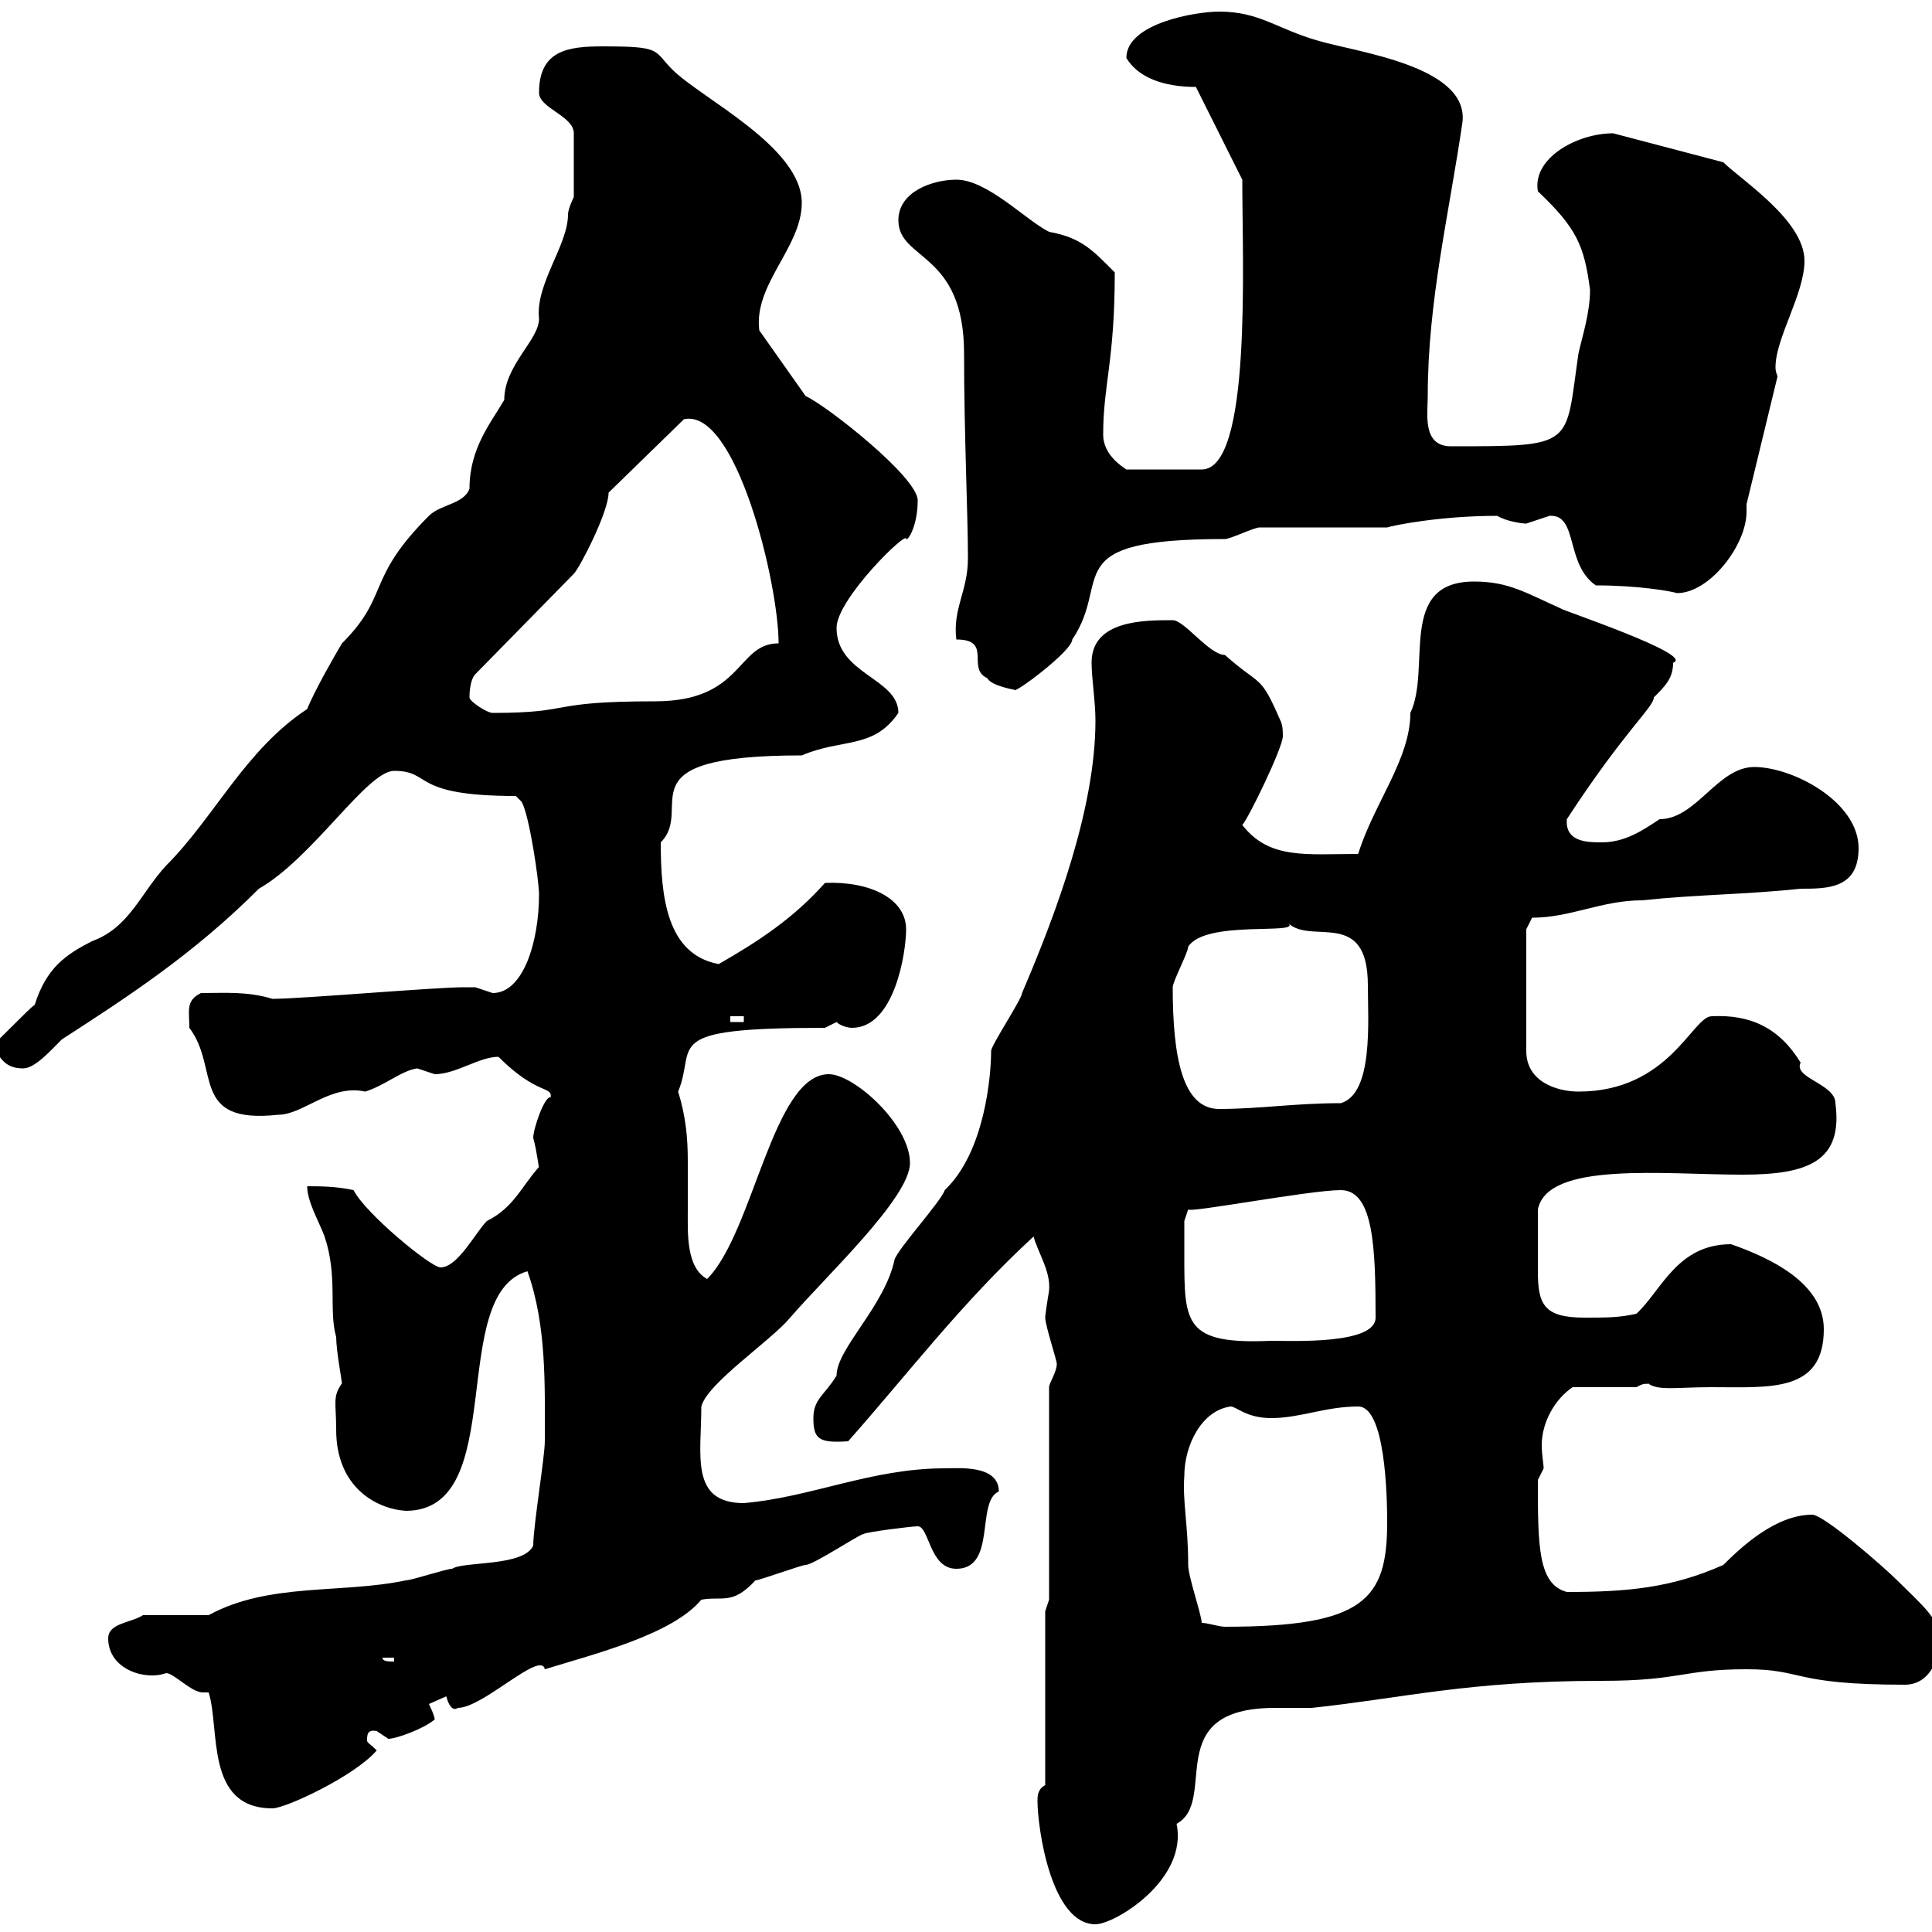 <svg xmlns="http://www.w3.org/2000/svg" xmlns:xlink="http://www.w3.org/1999/xlink" width="300" height="300"><path d="M161.10 279.60C161.10 283.80 163.20 298.80 170.10 298.80C173.10 298.80 184.50 291.90 182.70 283.20C189.30 279.60 180 265.20 198 265.20C200.10 265.20 202.20 265.20 203.70 265.20C217.80 263.70 228 261 248.70 261C261 261 261.30 259.20 271.20 259.20C280.20 259.20 278.10 261.60 295.80 261.60C299.40 261.60 301.20 258 301.20 254.40C301.20 251.40 298.20 249 294.60 245.40C292.50 243.30 283.20 235.20 281.40 235.20C275.70 235.20 270.30 240.30 267.60 243C259.50 246.60 252.60 247.20 243.30 247.20C238.80 246 238.80 240 238.80 229.80C238.80 229.80 239.70 228 239.70 228C239.70 227.40 239.40 225.90 239.40 224.40C239.40 220.80 241.50 217.20 244.20 215.40L254.10 215.40C255.60 214.50 255.90 215.10 255.90 214.80C257.40 216 260.40 215.40 265.80 215.40C274.80 215.40 283.20 216.30 283.20 206.40C283.20 199.20 274.80 195.30 268.80 193.20C260.40 193.20 258 200.40 254.10 204C251.40 204.60 249.60 204.60 246 204.60C239.70 204.60 238.80 202.50 238.80 197.40C238.80 195 238.80 193.50 238.80 187.80C240.30 180.30 258.30 182.40 270.60 182.40C280.80 182.40 286.20 180.30 285 171.30C285 168.30 278.40 167.40 279.60 165C276.30 159.60 271.80 157.50 265.80 157.80C262.80 157.80 259.20 169.50 245.10 169.50C241.80 169.50 237 168 237 163.20L237 144.30L237.90 142.50C243.90 142.50 248.70 139.80 255 139.80C263.40 138.90 271.20 138.90 279.60 138C283.80 138 288.60 138 288.60 131.70C288.60 124.50 278.40 119.10 272.40 119.10C266.70 119.10 263.40 127.20 257.70 127.20C255 129 252.30 130.80 248.70 130.80C246.60 130.80 243 130.80 243.30 127.20C252.30 113.40 256.80 109.80 256.80 108.30C258.60 106.50 259.80 105.30 259.80 102.90C263.40 101.70 241.80 94.50 242.40 94.50C237 92.10 234.30 90.30 228.90 90.30C216.90 90.30 222.30 103.80 219 110.70C219 117.90 213.30 124.80 210.90 132.60C202.80 132.60 197.10 133.50 192.90 128.10C193.80 127.20 199.20 116.10 199.20 114.30C199.20 112.20 198.90 112.20 198.30 110.70C195.60 104.70 195.60 106.50 190.20 101.70C187.80 101.70 183.90 96.30 182.10 96.30C177.60 96.30 169.50 96.30 169.50 102.90C169.50 105.30 170.10 108.90 170.10 111.90C170.10 125.40 164.10 141.60 158.70 154.20C158.70 155.10 153.90 162.30 153.90 163.20C153.90 166.80 153 178.80 146.70 184.80C146.10 186.60 139.50 193.80 138.90 195.60C137.40 202.80 129.90 209.40 129.90 213.60C128.10 216.60 126.30 217.20 126.30 220.20C126.30 223.50 127.20 224.10 131.70 223.80C141 213.30 149.40 202.20 160.50 192C161.10 194.40 163.20 197.40 162.90 200.40C162.90 200.40 162.30 204 162.30 204.60C162.30 205.80 164.10 211.20 164.10 211.80C164.10 213 162.90 214.80 162.90 215.40L162.90 248.40L162.30 250.20L162.30 277.20C161.10 277.80 161.10 279 161.10 279.60ZM32.40 262.80C34.20 268.50 31.80 280.80 42.30 280.80C44.40 280.80 55.20 275.70 58.50 271.80C57.60 270.90 57 270.60 57 270.30C57 269.40 57 268.50 58.50 268.80C58.50 268.80 60.30 270 60.30 270C61.50 270 65.70 268.50 67.50 267C67.50 266.40 66.60 264.60 66.60 264.60C66.60 264.60 69.30 263.40 69.30 263.40C69.60 264.60 70.20 265.80 71.10 265.20C75 265.20 84 256.20 84.60 259.20C92.40 256.80 104.40 253.80 108.90 248.40C112.20 247.80 113.70 249.30 117.30 245.40C117.90 245.40 124.50 243 125.10 243C126.30 243 133.50 238.20 134.10 238.20C134.40 237.90 141.60 237 142.50 237C144.30 237 144.30 243.60 148.50 243.60C154.80 243.60 151.50 233.10 155.10 231.60C155.10 227.40 148.80 228 146.70 228C135.30 228 126 232.50 115.50 233.40C107.10 233.40 108.90 225.90 108.90 218.40C109.80 214.80 119.70 208.20 122.70 204.60C128.10 198.30 141.30 186 141.30 180.60C141.30 174.60 132.60 166.80 128.70 166.80C120 166.80 117 191.40 109.80 198.60C106.50 196.80 106.80 191.40 106.80 187.80C106.80 185.40 106.80 182.70 106.80 180.30C106.80 176.70 106.50 173.40 105.30 169.50C108.30 162.30 102 159.60 128.10 159.60C128.10 159.60 129.90 158.70 129.90 158.70C130.50 159.30 131.70 159.60 132.30 159.60C138.90 159.60 140.70 147.90 140.70 144.30C140.70 139.50 135 136.80 128.10 137.10C123.30 142.50 117.90 146.10 111.60 149.70C103.50 148.20 102.60 139.20 102.60 130.80C108 125.40 96 117.30 124.50 117.30C130.80 114.60 135.60 116.40 139.50 110.70C139.50 105.30 129.90 104.70 129.90 97.50C129.90 93 141 82.20 140.70 83.70C141 84 142.50 81.60 142.50 77.70C142.50 74.10 128.40 63 125.10 61.50L117.90 51.30C117 44.10 124.50 38.40 124.50 31.50C124.50 22.80 108.90 15.30 104.40 10.80C101.40 7.80 102.90 7.20 93.60 7.20C88.20 7.20 83.70 7.80 83.70 14.40C83.70 16.80 89.10 18 89.10 20.70C89.10 24.60 89.10 29.10 89.10 30.60C89.10 30.60 88.20 32.40 88.20 33.30C88.20 38.10 83.10 44.10 83.70 49.50C83.70 52.80 78.30 56.70 78.30 62.10C76.20 65.70 72.90 69.60 72.90 75.90C72 78.30 68.40 78.30 66.60 80.10C56.70 90 60.60 92.40 53.10 99.90C52.20 101.40 48.90 107.10 47.70 110.10C38.10 116.40 33.30 126.90 25.80 134.40C21.90 138.60 20.10 144 14.40 146.10C10.20 148.20 7.20 150.30 5.40 156C4.20 156.90 0 161.40-1.20 162.30C0 164.10 0.60 165.90 3.60 165.90C5.40 165.90 7.80 163.20 9.60 161.40C19.80 154.80 30 148.20 40.20 138C48.60 133.20 57 119.70 61.20 119.70C67.20 119.70 63.60 123.60 80.10 123.60L81 124.50C82.20 126.60 83.70 136.80 83.70 138.90C83.70 146.10 81.30 154.20 76.50 154.20C76.50 154.20 73.80 153.30 73.80 153.30C72.90 153.30 72.60 153.30 72 153.30C67.50 153.30 46.80 155.10 42.30 155.10C38.40 153.90 34.80 154.20 31.20 154.20C28.80 155.40 29.40 156.90 29.40 159.60C34.20 165.90 29.40 174.60 43.20 173.10C47.10 173.10 51.30 168.30 56.70 169.50C59.70 168.60 62.40 166.20 64.80 165.90C64.80 165.90 67.50 166.80 67.50 166.80C70.80 166.80 74.40 164.10 77.40 164.10C83.40 170.10 85.80 168.60 85.50 170.40C84.60 170.10 82.80 175.20 82.80 176.70C83.40 178.80 83.70 181.80 83.70 181.20C81 184.20 79.80 187.50 75.60 189.60C73.80 191.40 71.10 196.80 68.40 196.80C66.90 196.80 56.70 188.40 54.90 184.80C52.20 184.20 49.50 184.20 47.70 184.20C47.70 186.60 49.50 189.60 50.40 192C52.50 198.30 51 203.40 52.20 207.60C52.20 209.70 53.10 214.50 53.10 214.80C51.60 216.90 52.20 217.80 52.20 222C52.20 231 58.50 234.30 63 234.60C79.20 234.60 69.30 201 81.90 197.40C84.90 205.80 84.60 215.10 84.60 223.80C84.60 226.20 82.80 237 82.80 240C81.30 243.30 72 242.40 70.20 243.60C69.30 243.60 63.90 245.40 63 245.40C53.10 247.50 41.70 245.70 32.40 250.80L22.20 250.80C20.40 252 16.80 252 16.80 254.40C16.80 259.20 22.50 261 25.80 259.80C27 259.80 29.70 262.80 31.50 262.80C31.80 262.80 31.80 262.80 32.40 262.80ZM59.40 257.40L61.20 257.40L61.20 258C60.30 258 59.40 258 59.40 257.40ZM186.60 252C186.60 250.80 184.50 244.80 184.50 243C184.50 236.70 183.60 233.10 183.90 229.20C183.90 224.40 186.60 219 191.10 218.40C192 218.40 193.50 220.20 197.40 220.20C201.90 220.20 205.80 218.40 210.90 218.40C215.10 218.40 215.40 232.20 215.40 236.40C215.40 248.40 211.80 252.60 190.20 252.60C189.30 252.60 187.50 252 186.60 252ZM183.90 195C183.90 193.20 183.90 189.60 183.90 189.60L184.50 187.80C184.50 188.40 203.40 184.80 208.20 184.80C213.30 184.80 213.60 193.80 213.60 204.60C213.60 208.80 200.70 208.20 197.40 208.20C183.90 208.80 183.90 205.50 183.90 195ZM182.10 153.30C182.10 152.40 184.50 147.90 184.50 147C187.20 142.80 201.90 145.20 200.10 143.40C203.70 146.70 212.40 141 212.40 153C212.40 158.40 213.30 169.80 208.20 171.30C201 171.30 195.60 172.20 189.30 172.20C183.60 172.20 182.10 164.10 182.10 153.30ZM113.40 157.80L115.50 157.80L115.50 158.70L113.40 158.70ZM72.90 108.30C72.90 106.80 73.20 105.30 73.80 104.70L89.10 89.10C90 88.20 94.50 79.50 94.50 76.50L106.20 65.10C114.30 63.30 120.90 90.60 120.90 99.90C114.30 99.90 115.50 108.90 101.70 108.90C84.60 108.90 89.40 110.70 76.50 110.70C75.60 110.70 72.90 108.90 72.90 108.30ZM148.50 99.30C154.20 99.30 150 103.80 153.30 105.30C153.90 106.50 157.50 107.10 157.50 107.10C157.20 108 166.50 101.10 166.50 99.30C172.80 90 163.80 83.70 190.20 83.70C191.10 83.70 194.70 81.90 195.60 81.90L215.40 81.90C216.30 81.60 223.50 80.10 232.50 80.10C234 81 236.40 81.30 237 81.30C237 81.30 240.60 80.10 240.60 80.10C245.10 79.80 243 87.60 247.80 90.90C254.40 90.90 259.50 91.80 260.40 92.10C265.50 92.10 271.20 84.60 271.20 79.50C271.20 79.20 271.20 78.60 271.20 78.30L276 58.50C276 58.20 275.70 57.90 275.70 57C275.70 52.50 280.20 45.60 280.20 40.50C280.20 34.20 270.30 27.90 267.60 25.20L250.50 20.70C244.80 20.70 237.90 24.60 238.80 29.70C244.80 35.40 246 38.10 246.90 45C246.90 48.60 245.70 52.20 245.10 54.90C243 69.30 244.80 69.30 225.30 69.30C220.80 69.30 221.70 64.20 221.70 61.50C221.70 46.80 225 33.30 227.10 18.90C228 10.20 210.60 8.10 204.60 6.30C198.30 4.50 195.60 1.80 189.30 1.80C185.70 1.80 174.90 3.60 174.90 9C176.70 12 180.60 13.50 185.70 13.50L192.90 27.90C192.90 40.80 194.40 72.90 186.60 72.90L174.90 72.90C174 72.30 171.30 70.50 171.30 67.50C171.30 59.70 173.10 56.10 173.10 42.30C169.80 39 168 36.90 162.90 36C159.30 34.20 153.30 27.90 148.50 27.90C144.90 27.90 139.50 29.70 139.50 34.20C139.50 40.50 149.70 39 149.70 54.90C149.70 67.50 150.30 79.80 150.30 86.70C150.30 91.80 147.90 94.50 148.50 99.30Z"/></svg>